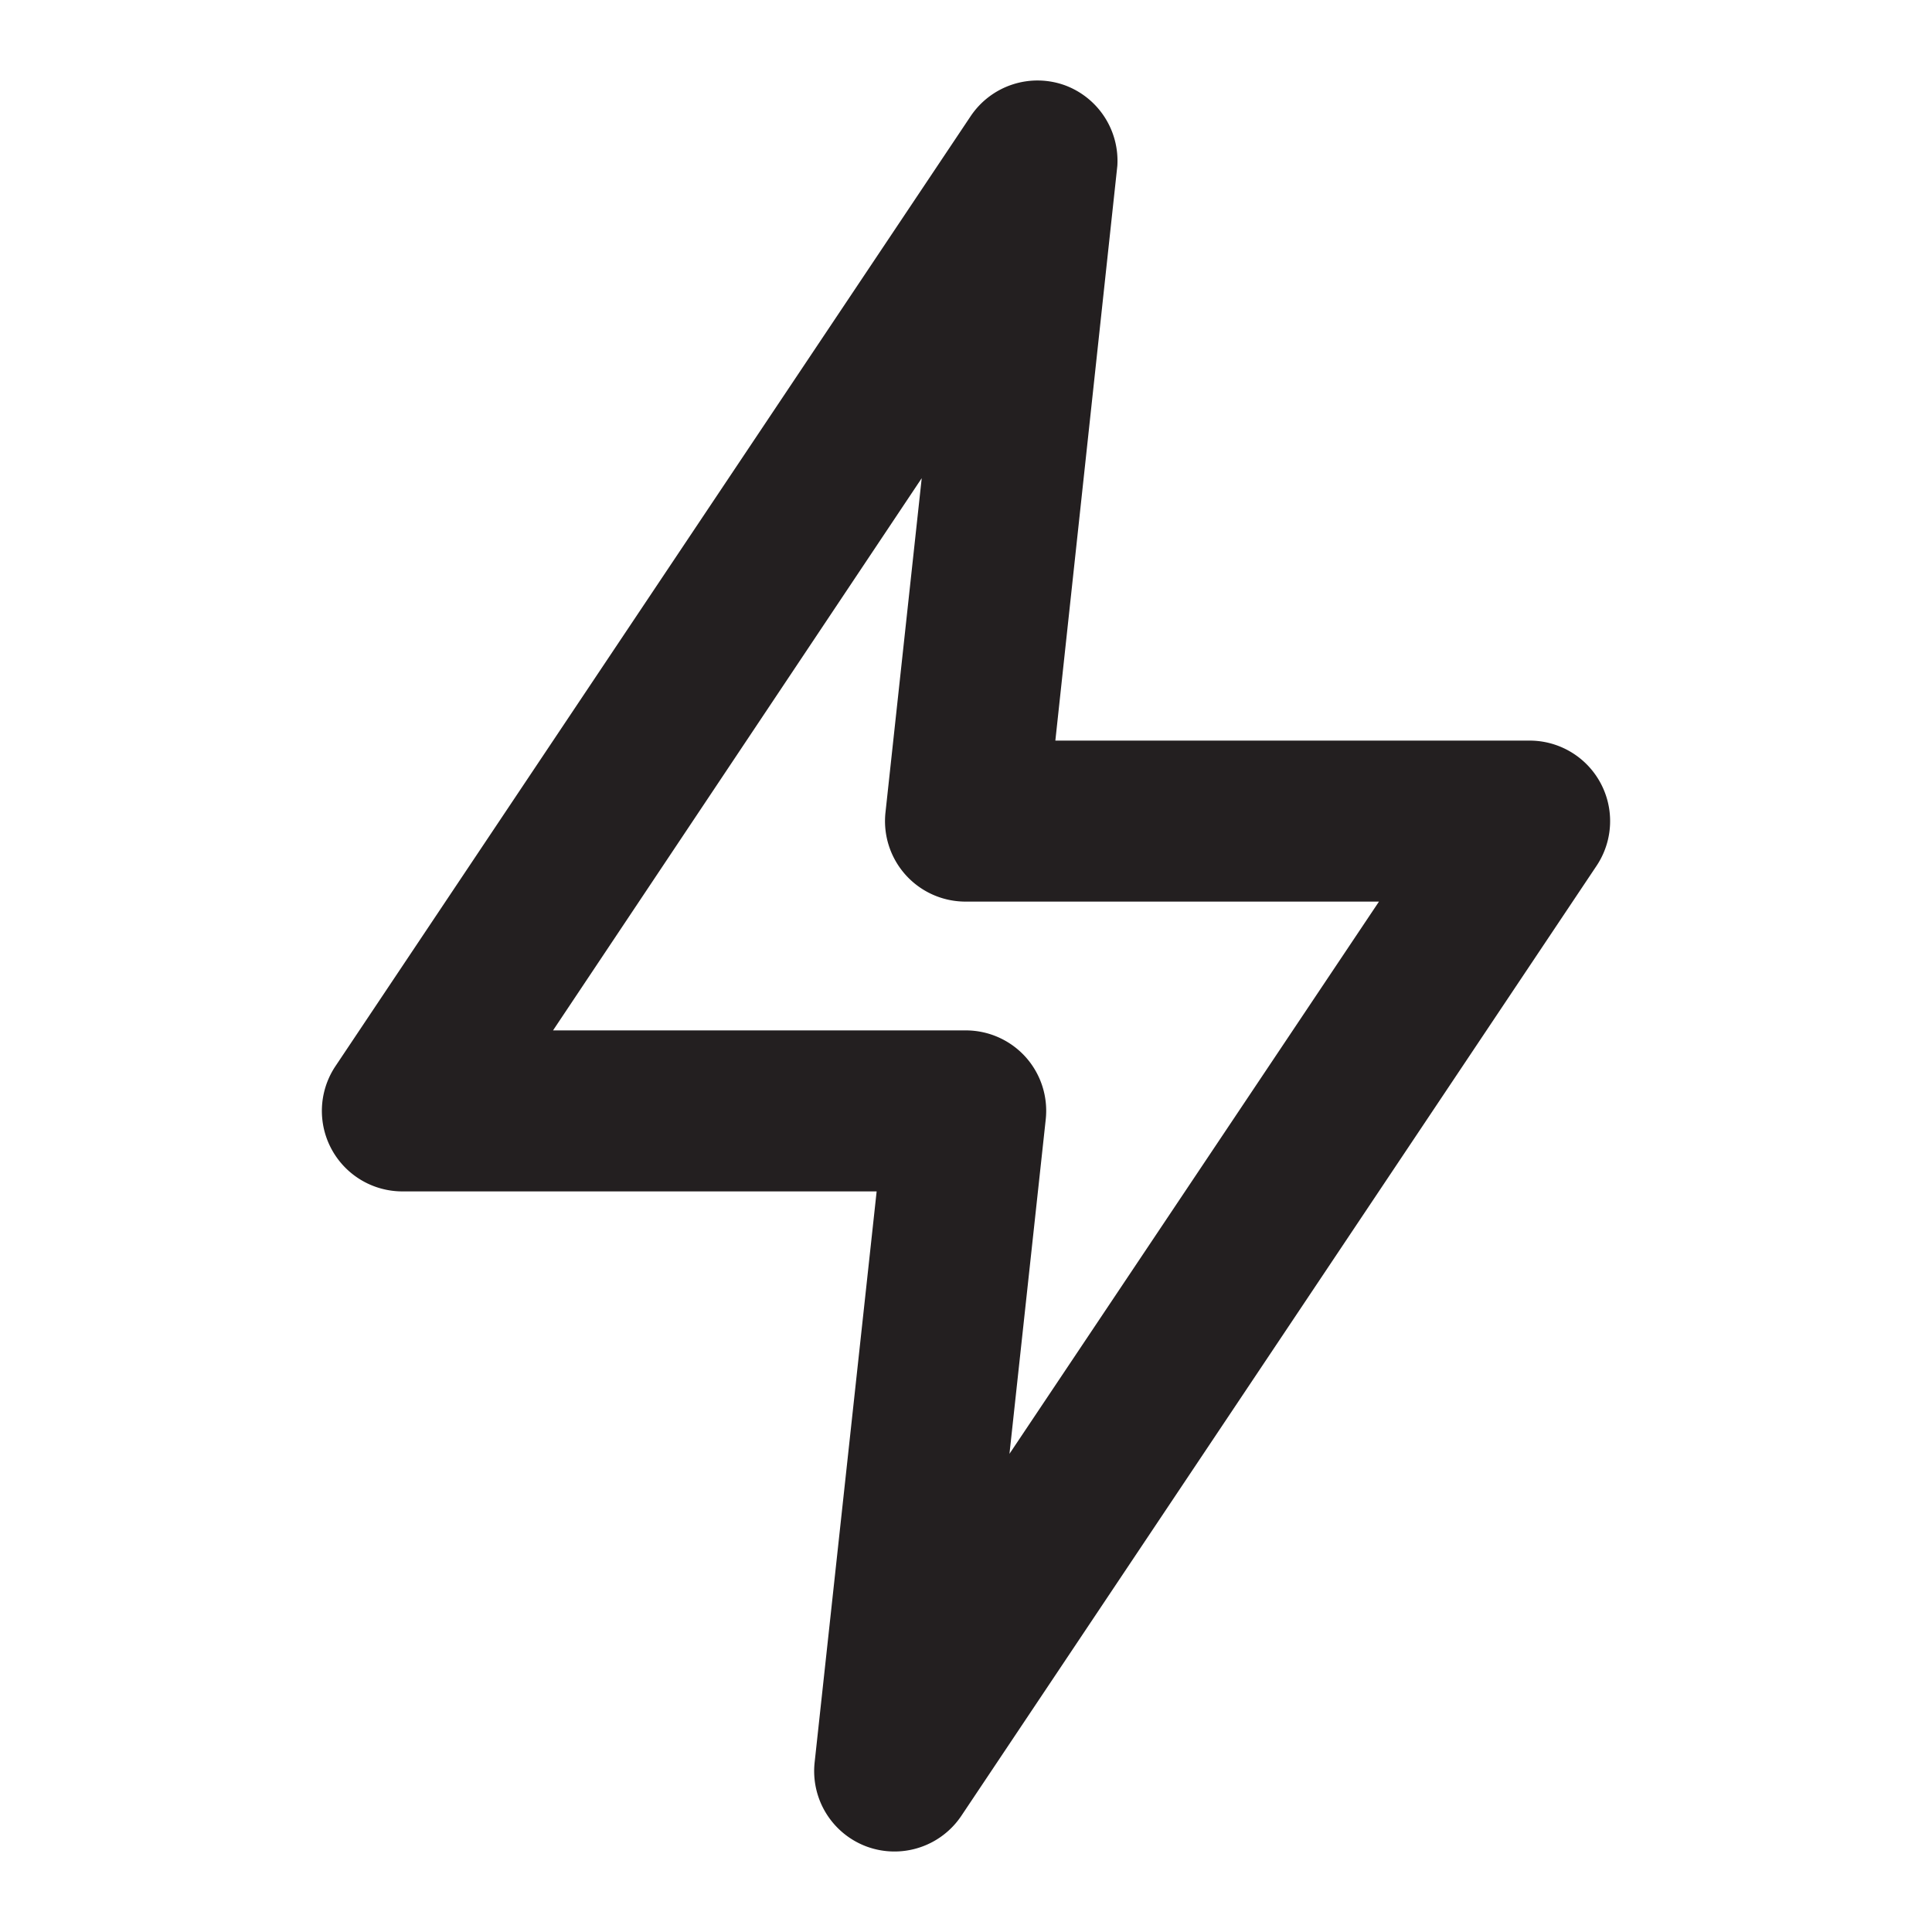 <svg xmlns="http://www.w3.org/2000/svg" viewBox="0 0 24 24"><defs><style>.cls-1{fill:#fff;opacity:0;}.cls-2{fill:#231f20;}</style></defs><title>flash</title><g id="Layer_2" data-name="Layer 2"><g id="flash"><g id="flash-2" data-name="flash"><rect class="cls-1" width="24" height="24"/><path class="cls-2" d="M11.11,23a1,1,0,0,1-.34-.06,1,1,0,0,1-.65-1.05l.77-7.09H5a1,1,0,0,1-.83-1.56l7.89-11.8a1,1,0,0,1,1.17-.38,1,1,0,0,1,.65,1L13.11,9.2H19a1,1,0,0,1,.83,1.56l-7.89,11.8A1,1,0,0,1,11.11,23ZM6.87,12.8H12a1,1,0,0,1,.74.33,1,1,0,0,1,.25.78l-.45,4.15,4.59-6.86H12a1,1,0,0,1-1-1.11l.45-4.15Z"/></g></g></g></svg>